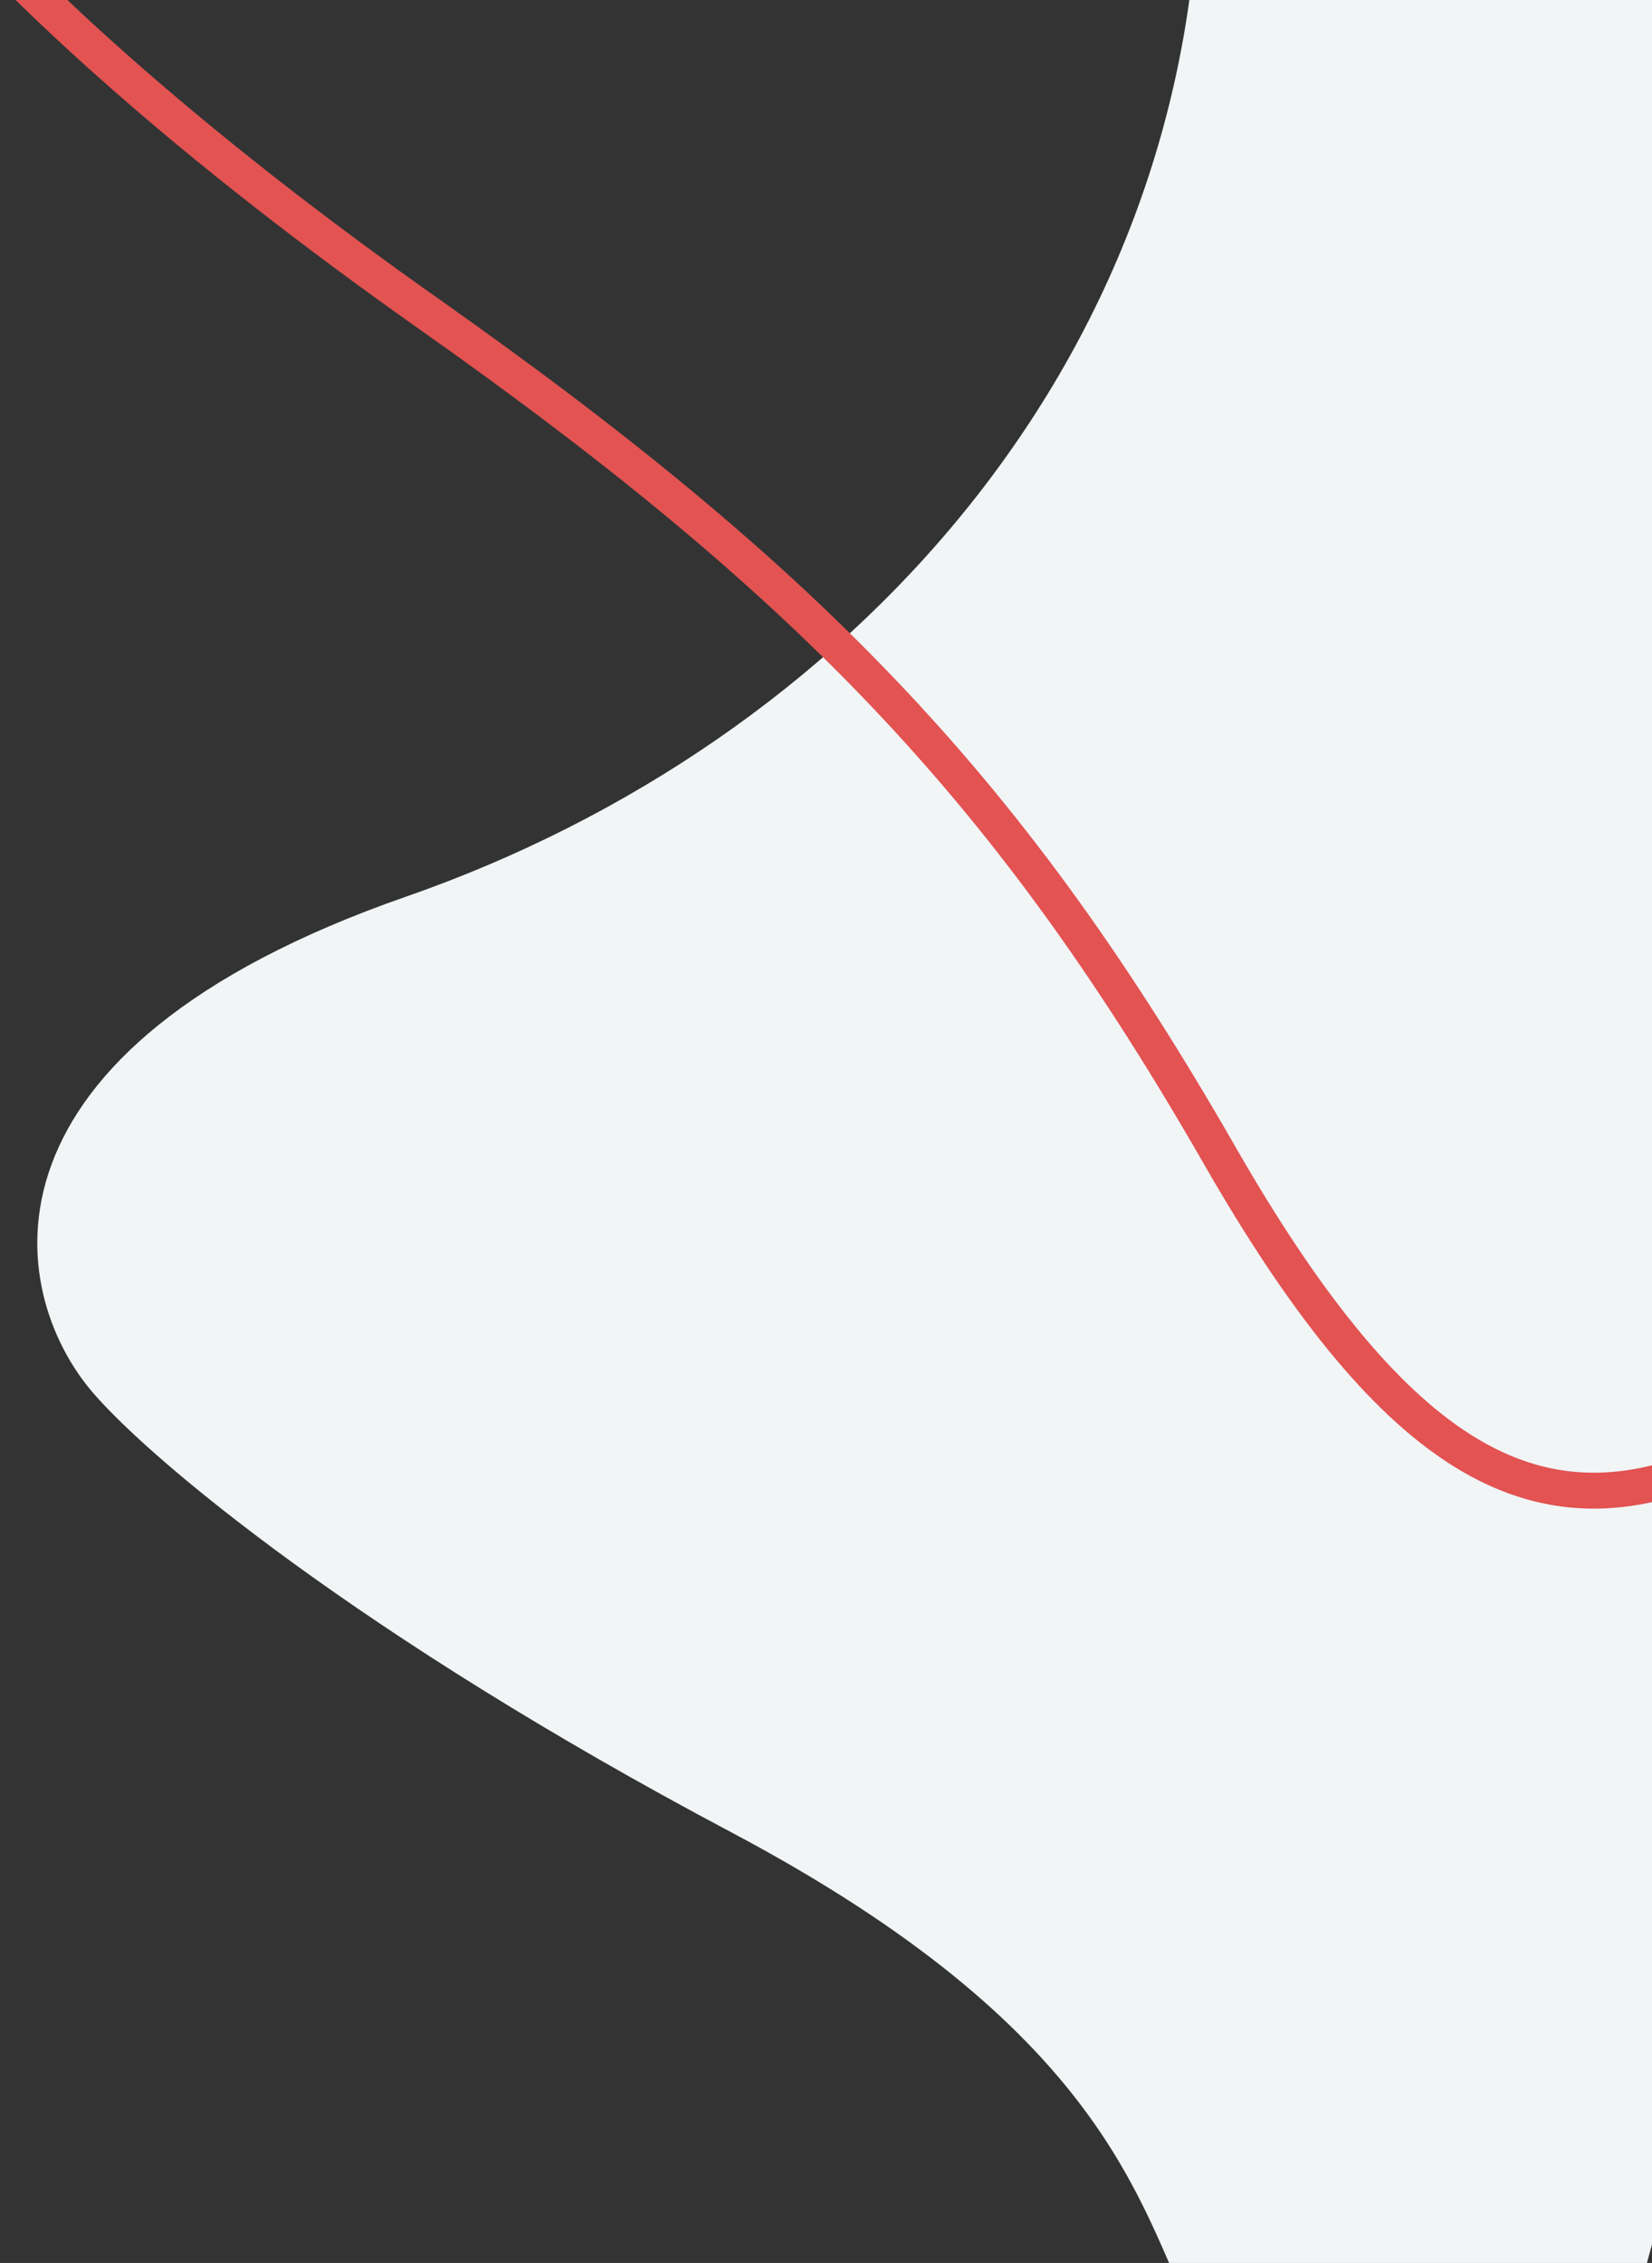 <svg width="92" height="126" viewBox="0 0 92 126" fill="none" xmlns="http://www.w3.org/2000/svg">
<rect x="0" y="0" width="92" height="126" fill="#333333" stroke="none"/>
<g clip-path="url(#clip0_6306_65311)">
<path d="M66.356 128.791C68.748 133.709 76.73 156.588 80.422 167.412L124.667 5.196L66.791 -8.01C66.764 19.917 47.229 41.359 22.626 49.92C-1.978 58.481 0.371 71.934 5.153 77.52C8.354 81.261 19.933 91.004 40.716 102.017C61.498 113.03 63.366 122.644 66.356 128.791Z" fill="#F2F5F6"/>
<path d="M13.415 -57.748C23.468 -58.05 27.401 -57.583 37.638 -54.865C49.371 -51.749 56.47 -50.185 63.372 -50.281C70.278 -50.378 76.951 -52.137 87.83 -55.569L87.657 -56.178L87.83 -55.569C95.48 -57.983 102.947 -59.428 109.486 -59.861C116.038 -60.295 121.608 -59.71 125.494 -58.107L125.714 -58.698L125.494 -58.107C130.798 -55.92 134.658 -52.66 137 -48.573C139.341 -44.489 140.197 -39.525 139.403 -33.865L140 -33.772L139.403 -33.865C138.576 -27.961 137.046 -24.347 126.668 -4.201L127.198 -3.898L126.668 -4.201C121.062 6.683 117.525 19.28 114.261 39.836C112.149 53.142 109.697 62.7 106.52 69.41C103.354 76.098 99.487 79.922 94.535 81.831C89.711 83.69 85.431 83.367 81.193 80.612C76.909 77.827 72.626 72.531 67.921 64.329C56.486 44.397 45.536 32.748 23.967 17.539L23.632 18.067L23.967 17.539C10.781 8.242 0.742 -0.644 -6.1 -9.026C-12.947 -17.414 -16.553 -25.248 -16.971 -32.45C-17.485 -41.33 -11.157 -51.181 -1.766 -55.804C-0.771 -56.294 1.026 -56.727 3.616 -57.063C6.186 -57.397 9.476 -57.629 13.415 -57.748Z" stroke="#E25352" stroke-width="2"/>
</g>
<defs>
<clipPath id="clip0_6306_65311">
<rect width="92" height="126" fill="white"/>
</clipPath>
</defs>
</svg>

